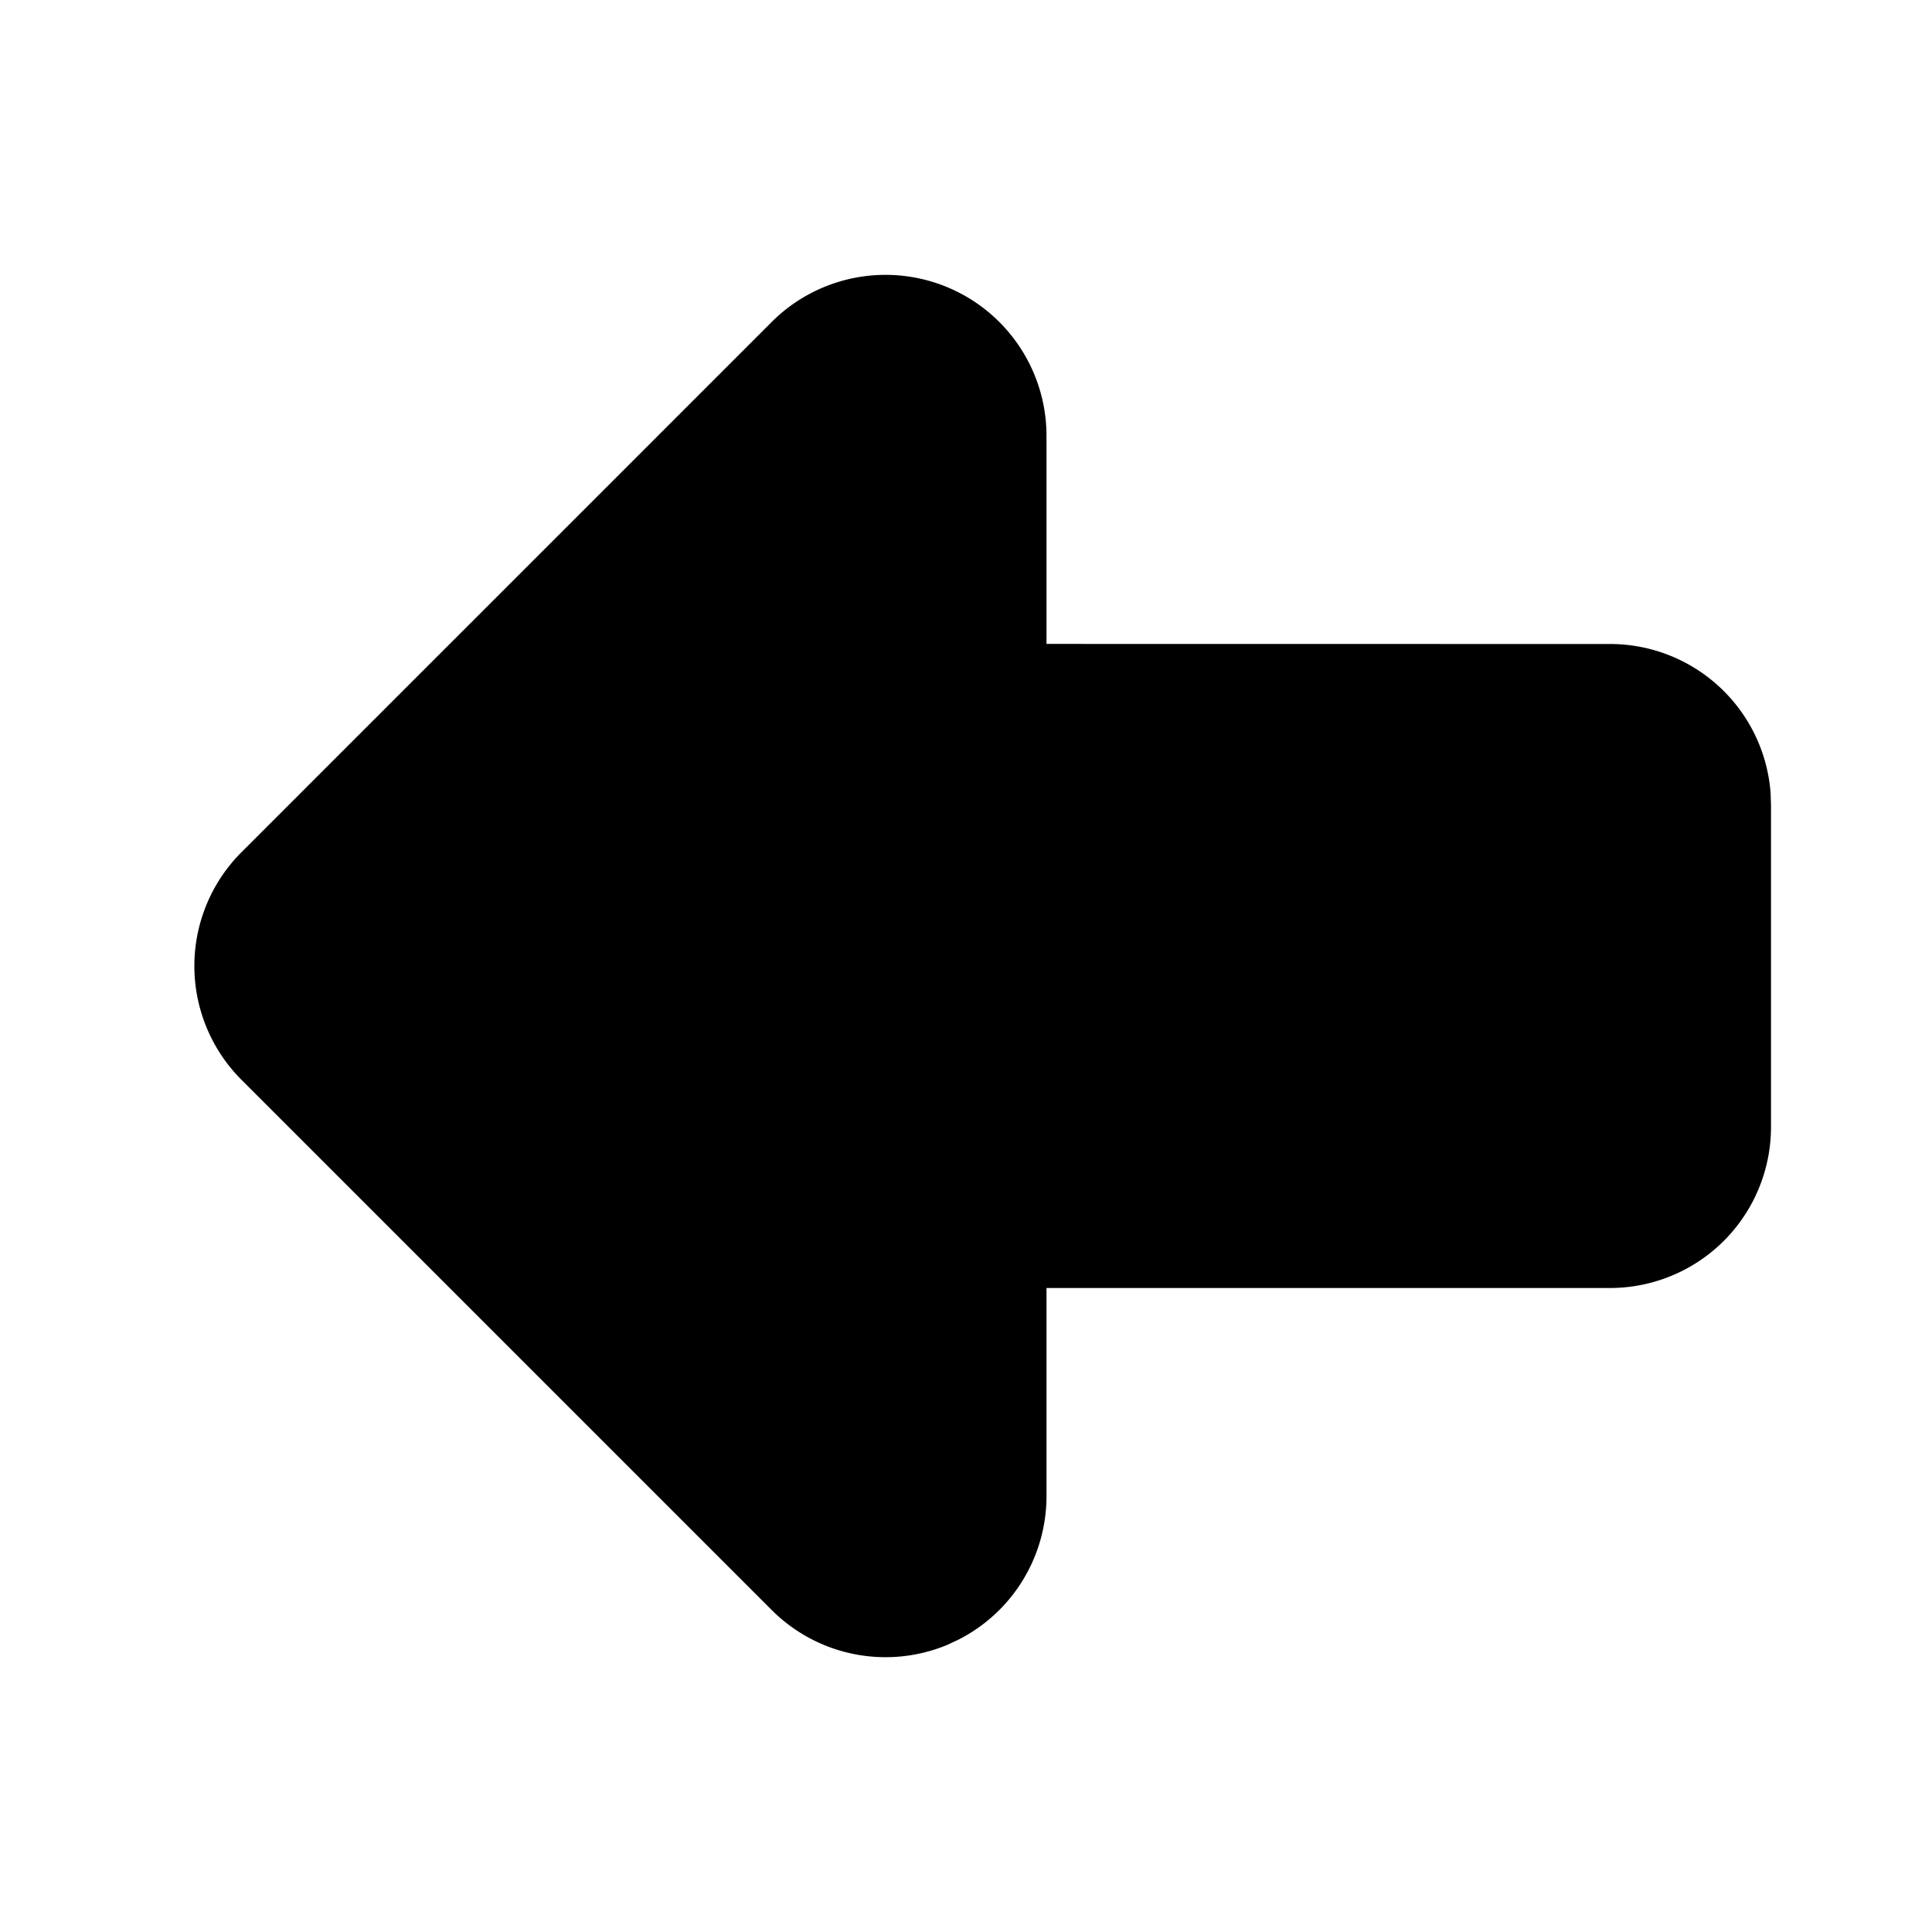 <!--
version: "2.1"
unicode: "f6c9"
-->
<svg
  xmlns="http://www.w3.org/2000/svg"
  width="24"
  height="24"
  viewBox="0 0 24 24"
  fill="currentColor"
>
  <path d="M9.586 4l-6.586 6.586a2 2 0 0 0 0 2.828l6.586 6.586a2 2 0 0 0 2.18 .434l.145 -.068a2 2 0 0 0 1.089 -1.78v-2.586h7a2 2 0 0 0 2 -2v-4l-.005 -.15a2 2 0 0 0 -1.995 -1.85l-7 -.001v-2.585a2 2 0 0 0 -3.414 -1.414z" />
</svg>
